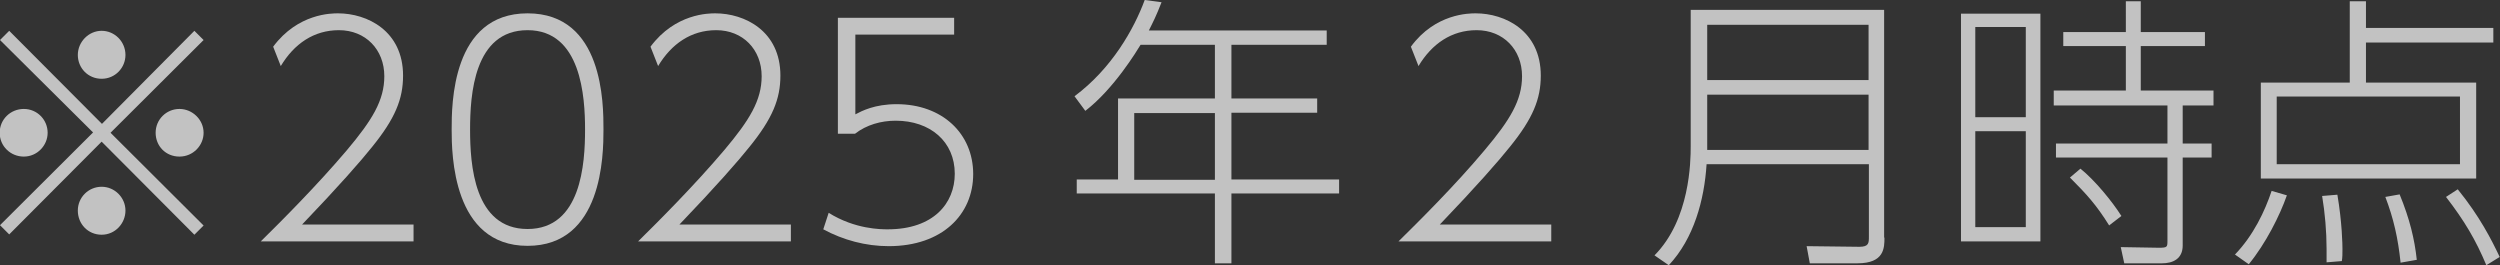 <?xml version="1.0" encoding="UTF-8"?><svg id="_レイヤー_2" xmlns="http://www.w3.org/2000/svg" viewBox="0 0 78.71 8.35"><rect x="0" y="0" width="78.71" height="8.35" fill="#333333" stroke="none"/><defs><style>.cls-1{fill:#fff;}.cls-2{opacity:.7;}</style></defs><g id="_レイヤー_1-2"><g class="cls-2"><path class="cls-1" d="M.29,7.38l-.29-.29,2.93-2.92L0,1.26l.29-.29,2.92,2.93L6.12.97l.29.29-2.93,2.92,2.93,2.92-.29.29-2.92-2.93L.29,7.38ZM1.5,4.18c0,.4-.33.75-.75.75s-.76-.33-.76-.75.34-.75.76-.75.75.34.75.75ZM3.95,1.73c0,.4-.32.75-.75.75s-.75-.34-.75-.75.34-.76.75-.76.75.34.75.76ZM3.95,6.63c0,.4-.32.76-.75.76s-.75-.34-.75-.76.34-.75.75-.75.75.34.75.75ZM6.41,4.18c0,.4-.33.75-.76.75s-.75-.33-.75-.75.34-.75.75-.75.76.34.76.75Z"/><path class="cls-1" d="M13.02,7.07v.53h-4.81c.65-.64,1.77-1.76,2.71-2.87.8-.95,1.18-1.57,1.18-2.33,0-.84-.59-1.45-1.43-1.45-.79,0-1.41.43-1.83,1.13l-.24-.61c.78-1.05,1.84-1.05,2.04-1.05.92,0,2.05.55,2.05,1.96,0,.74-.25,1.35-.97,2.24-.35.44-1.06,1.25-2.21,2.45h3.51Z"/><path class="cls-1" d="M14.22,4.08c0-.78,0-3.66,2.39-3.66s2.39,2.85,2.39,3.66-.03,3.66-2.39,3.66-2.39-2.89-2.39-3.66ZM18.42,4.08c0-1.03-.12-3.13-1.81-3.13s-1.81,2.04-1.81,3.13.12,3.13,1.81,3.13,1.81-2.06,1.81-3.13Z"/><path class="cls-1" d="M24.9,7.07v.53h-4.81c.65-.64,1.77-1.76,2.71-2.87.8-.95,1.18-1.57,1.18-2.33,0-.84-.59-1.45-1.43-1.45-.79,0-1.41.43-1.83,1.13l-.24-.61c.78-1.05,1.84-1.05,2.04-1.05.92,0,2.05.55,2.05,1.96,0,.74-.25,1.35-.97,2.24-.35.44-1.06,1.25-2.21,2.45h3.51Z"/><path class="cls-1" d="M30.05,1.09h-3.12v2.51c.21-.11.61-.32,1.3-.32,1.44,0,2.41.93,2.41,2.2s-.97,2.27-2.66,2.27c-.72,0-1.43-.19-2.06-.53l.17-.52c.83.52,1.65.52,1.86.52,1.44,0,2.11-.82,2.11-1.75,0-1.01-.77-1.67-1.86-1.67-.46,0-.92.13-1.28.41h-.54V.56h3.66v.53Z"/><path class="cls-1" d="M41.77.96v.45h-3v1.69h2.7v.45h-2.7v2.1h3.39v.44h-3.39v2.2h-.52v-2.2h-4.35v-.44h1.3v-2.55h3.05v-1.69h-2.34c-.11.18-.84,1.39-1.74,2.08l-.34-.46c1.17-.87,1.87-2.11,2.21-3.03l.53.07c-.17.44-.27.63-.4.89h5.6ZM38.25,3.56h-2.54v2.1h2.54v-2.1Z"/><path class="cls-1" d="M48.84,7.07v.53h-4.81c.65-.64,1.78-1.76,2.71-2.87.8-.95,1.18-1.57,1.18-2.33,0-.84-.59-1.45-1.43-1.45-.79,0-1.41.43-1.83,1.13l-.24-.61c.77-1.05,1.84-1.05,2.04-1.05.92,0,2.05.55,2.05,1.96,0,.74-.25,1.35-.97,2.24-.35.44-1.06,1.25-2.21,2.45h3.51Z"/><path class="cls-1" d="M59.33,7.48c0,.32,0,.81-.85.81h-1.5l-.1-.54,1.66.02c.3,0,.3-.12.3-.32v-2.28h-5.11c-.07,1.12-.4,2.34-1.19,3.18l-.45-.31c1.12-1.13,1.14-2.96,1.14-3.43V.31h6.09v7.17ZM53.75.78v1.74h5.08V.78h-5.08ZM53.75,2.98v1.74h5.08v-1.74h-5.08Z"/><path class="cls-1" d="M64.24.43v7.17h-2.5V.43h2.5ZM63.78.85h-1.59v2.84h1.59V.85ZM63.78,4.13h-1.59v3.02h1.59v-3.02ZM68.72,7.73c0,.42-.31.56-.65.56h-1.19l-.11-.51,1.19.02c.28,0,.28-.02.28-.23v-2.61h-3.51v-.44h3.51v-1.2h-3.58v-.47h2.27v-1.4h-1.97v-.44h1.97V.04h.47v.97h2.02v.44h-2.02v1.4h2.29v.47h-.97v1.2h.91v.44h-.91v2.78ZM66.4,7.09c-.4-.64-.7-.97-1.23-1.5l.33-.28c.45.36,1,1.03,1.29,1.49l-.39.3Z"/><path class="cls-1" d="M70.36,8.02c.59-.61.95-1.38,1.16-2.01l.48.14c-.22.63-.66,1.51-1.2,2.17l-.44-.31ZM78.5,1.34h-4.01v1.26h3.47v3.02h-6.78v-3.02h2.8V.04h.51v.84h4.01v.46ZM77.45,3.04h-5.77v2.13h5.77v-2.13ZM73.25,8.26c0-.12,0-.24,0-.42,0-.55-.05-1.13-.14-1.67l.48-.04c.15.88.16,1.59.16,1.7,0,.16,0,.28-.02.39l-.49.04ZM75.58,8.27c-.08-.77-.22-1.39-.48-2.07l.45-.08c.32.78.47,1.41.54,2.06l-.51.09ZM78.28,8.35c-.33-.79-.69-1.4-1.27-2.15l.37-.24c.69.85,1.07,1.6,1.32,2.13l-.42.26Z"/></g></g></svg>